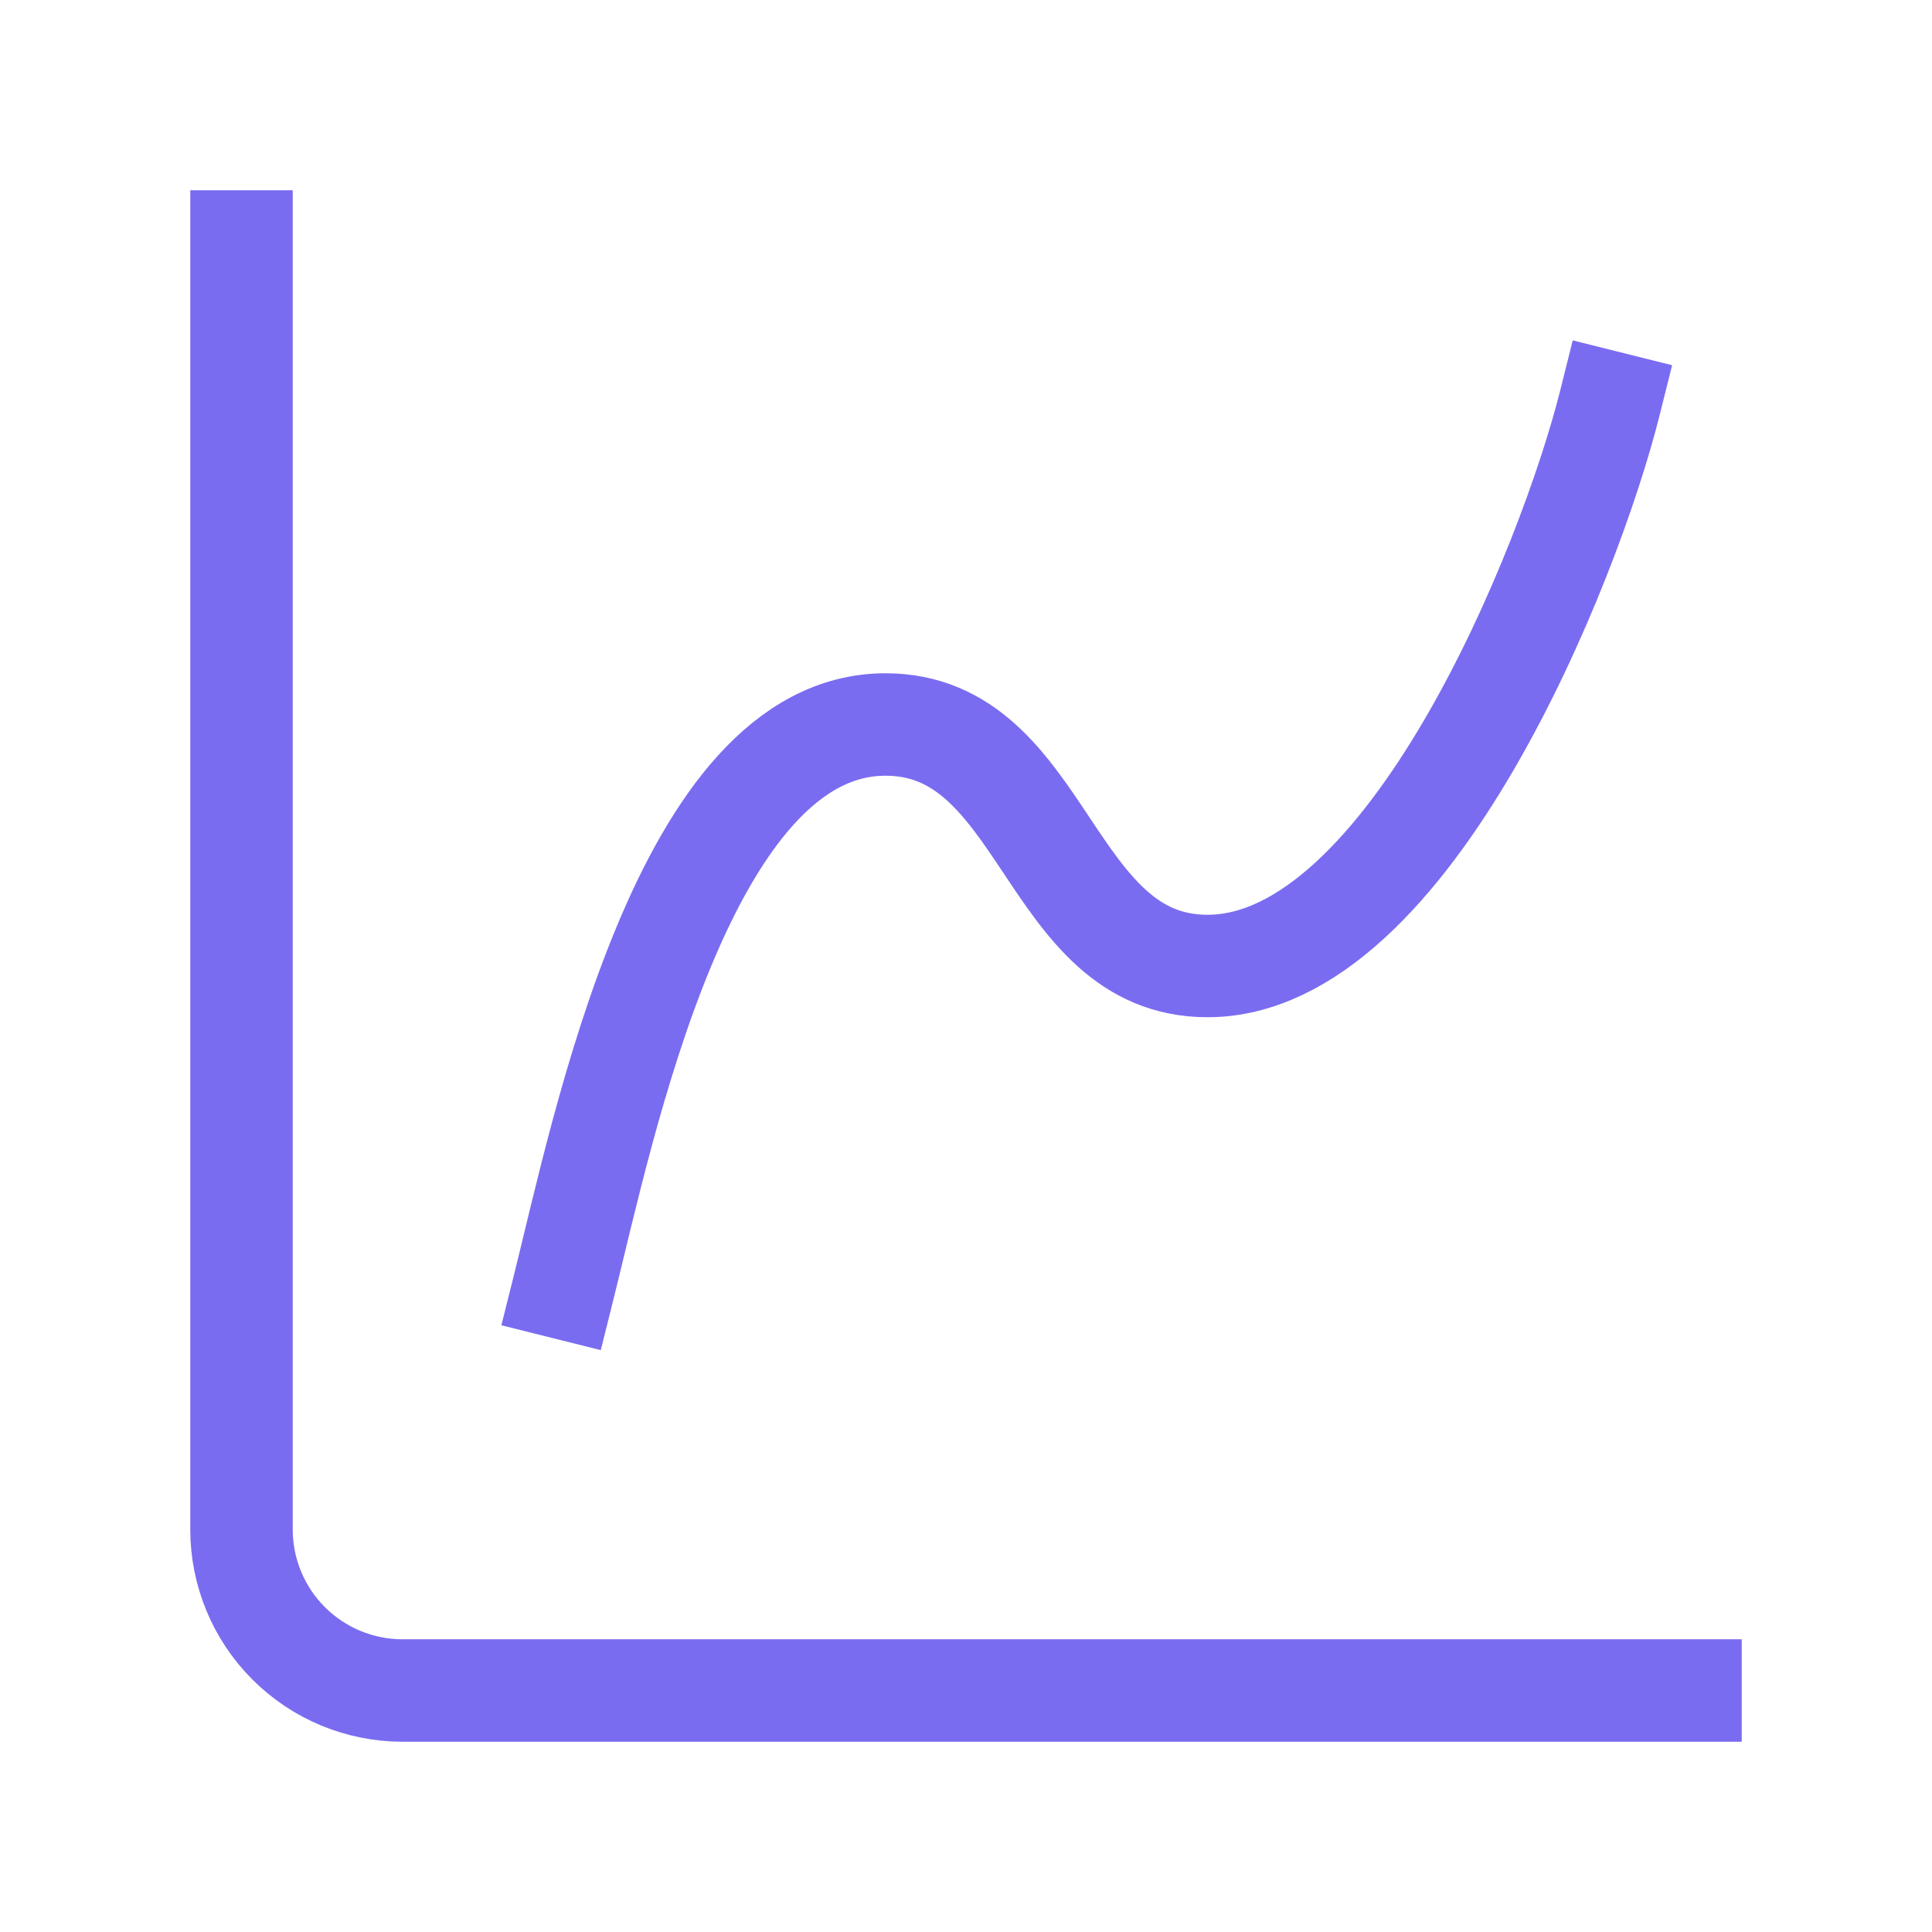 <svg width="66" height="66" viewBox="0 0 66 66" fill="none" xmlns="http://www.w3.org/2000/svg">
<path d="M8.25 8.25V52.25C8.25 53.709 8.829 55.108 9.861 56.139C10.892 57.17 12.291 57.75 13.75 57.75H57.75" stroke="#7A6CF0" stroke-width="3.5" stroke-linecap="square" stroke-linejoin="round"/>
<path d="M19.25 44C20.625 38.5 23.375 24.75 30.25 24.75C35.75 24.75 35.75 33 41.25 33C48.125 33 53.625 19.25 55 13.75" stroke="#7A6CF0" stroke-width="3.5" stroke-linecap="square" stroke-linejoin="round"/>
</svg>
